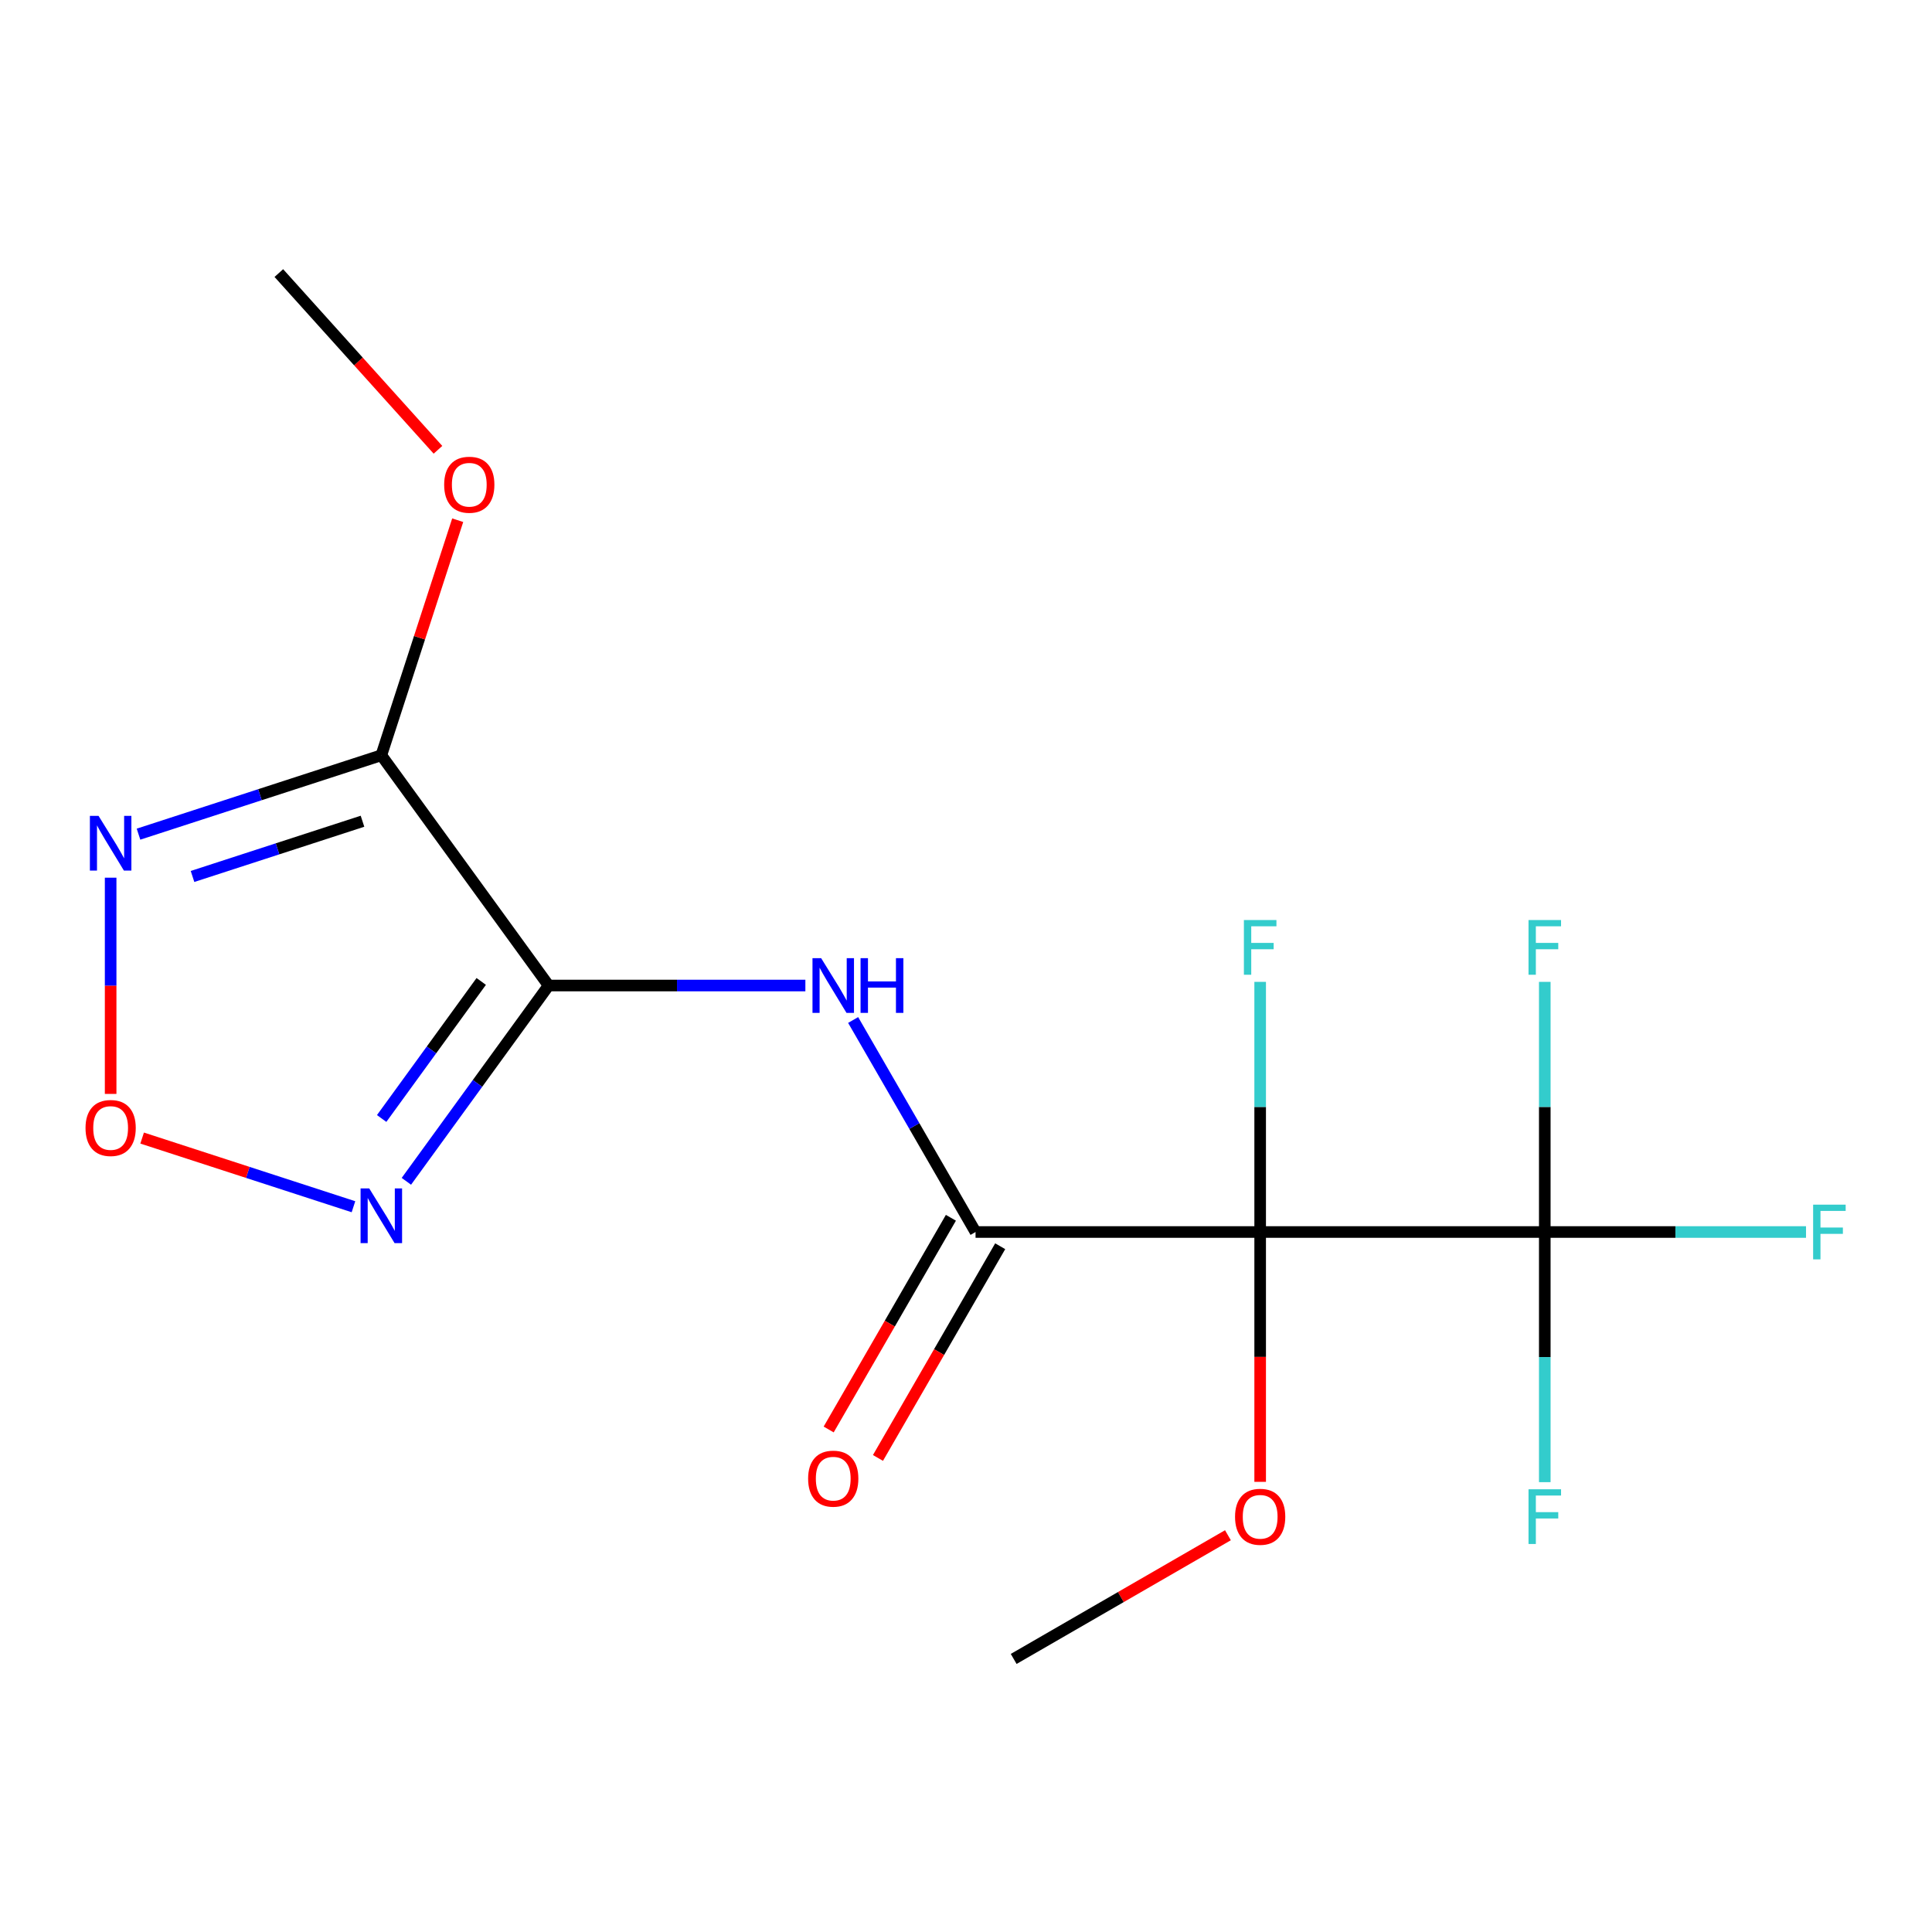 <?xml version='1.0' encoding='iso-8859-1'?>
<svg version='1.1' baseProfile='full'
              xmlns='http://www.w3.org/2000/svg'
                      xmlns:rdkit='http://www.rdkit.org/xml'
                      xmlns:xlink='http://www.w3.org/1999/xlink'
                  xml:space='preserve'
width='1000px' height='1000px' viewBox='0 0 1000 1000'>
<!-- END OF HEADER -->
<rect style='opacity:1.0;fill:#FFFFFF;stroke:none' width='1000' height='1000' x='0' y='0'> </rect>
<path class='bond-1' d='M 283.966,510.105 L 197.375,390.923' style='fill:none;fill-rule:evenodd;stroke:#000000;stroke-width:6px;stroke-linecap:butt;stroke-linejoin:miter;stroke-opacity:1' />
<path class='bond-3' d='M 283.966,510.105 L 350.413,510.105' style='fill:none;fill-rule:evenodd;stroke:#000000;stroke-width:6px;stroke-linecap:butt;stroke-linejoin:miter;stroke-opacity:1' />
<path class='bond-3' d='M 350.413,510.105 L 416.86,510.105' style='fill:none;fill-rule:evenodd;stroke:#0000FF;stroke-width:6px;stroke-linecap:butt;stroke-linejoin:miter;stroke-opacity:1' />
<path class='bond-4' d='M 283.966,510.105 L 247.152,560.775' style='fill:none;fill-rule:evenodd;stroke:#000000;stroke-width:6px;stroke-linecap:butt;stroke-linejoin:miter;stroke-opacity:1' />
<path class='bond-4' d='M 247.152,560.775 L 210.338,611.445' style='fill:none;fill-rule:evenodd;stroke:#0000FF;stroke-width:6px;stroke-linecap:butt;stroke-linejoin:miter;stroke-opacity:1' />
<path class='bond-4' d='M 249.085,507.988 L 223.316,543.457' style='fill:none;fill-rule:evenodd;stroke:#000000;stroke-width:6px;stroke-linecap:butt;stroke-linejoin:miter;stroke-opacity:1' />
<path class='bond-4' d='M 223.316,543.457 L 197.546,578.926' style='fill:none;fill-rule:evenodd;stroke:#0000FF;stroke-width:6px;stroke-linecap:butt;stroke-linejoin:miter;stroke-opacity:1' />
<path class='bond-0' d='M 652.259,637.686 L 504.942,637.686' style='fill:none;fill-rule:evenodd;stroke:#000000;stroke-width:6px;stroke-linecap:butt;stroke-linejoin:miter;stroke-opacity:1' />
<path class='bond-5' d='M 652.259,637.686 L 799.577,637.686' style='fill:none;fill-rule:evenodd;stroke:#000000;stroke-width:6px;stroke-linecap:butt;stroke-linejoin:miter;stroke-opacity:1' />
<path class='bond-9' d='M 652.259,637.686 L 652.259,572.949' style='fill:none;fill-rule:evenodd;stroke:#000000;stroke-width:6px;stroke-linecap:butt;stroke-linejoin:miter;stroke-opacity:1' />
<path class='bond-9' d='M 652.259,572.949 L 652.259,508.212' style='fill:none;fill-rule:evenodd;stroke:#33CCCC;stroke-width:6px;stroke-linecap:butt;stroke-linejoin:miter;stroke-opacity:1' />
<path class='bond-10' d='M 652.259,637.686 L 652.259,702.343' style='fill:none;fill-rule:evenodd;stroke:#000000;stroke-width:6px;stroke-linecap:butt;stroke-linejoin:miter;stroke-opacity:1' />
<path class='bond-10' d='M 652.259,702.343 L 652.259,767.001' style='fill:none;fill-rule:evenodd;stroke:#FF0000;stroke-width:6px;stroke-linecap:butt;stroke-linejoin:miter;stroke-opacity:1' />
<path class='bond-6' d='M 197.375,390.923 L 134.533,411.342' style='fill:none;fill-rule:evenodd;stroke:#000000;stroke-width:6px;stroke-linecap:butt;stroke-linejoin:miter;stroke-opacity:1' />
<path class='bond-6' d='M 134.533,411.342 L 71.69,431.76' style='fill:none;fill-rule:evenodd;stroke:#0000FF;stroke-width:6px;stroke-linecap:butt;stroke-linejoin:miter;stroke-opacity:1' />
<path class='bond-6' d='M 187.627,425.07 L 143.637,439.363' style='fill:none;fill-rule:evenodd;stroke:#000000;stroke-width:6px;stroke-linecap:butt;stroke-linejoin:miter;stroke-opacity:1' />
<path class='bond-6' d='M 143.637,439.363 L 99.648,453.656' style='fill:none;fill-rule:evenodd;stroke:#0000FF;stroke-width:6px;stroke-linecap:butt;stroke-linejoin:miter;stroke-opacity:1' />
<path class='bond-14' d='M 197.375,390.923 L 217.14,330.091' style='fill:none;fill-rule:evenodd;stroke:#000000;stroke-width:6px;stroke-linecap:butt;stroke-linejoin:miter;stroke-opacity:1' />
<path class='bond-14' d='M 217.14,330.091 L 236.906,269.259' style='fill:none;fill-rule:evenodd;stroke:#FF0000;stroke-width:6px;stroke-linecap:butt;stroke-linejoin:miter;stroke-opacity:1' />
<path class='bond-2' d='M 504.942,637.686 L 473.263,582.817' style='fill:none;fill-rule:evenodd;stroke:#000000;stroke-width:6px;stroke-linecap:butt;stroke-linejoin:miter;stroke-opacity:1' />
<path class='bond-2' d='M 473.263,582.817 L 441.585,527.948' style='fill:none;fill-rule:evenodd;stroke:#0000FF;stroke-width:6px;stroke-linecap:butt;stroke-linejoin:miter;stroke-opacity:1' />
<path class='bond-8' d='M 492.184,630.32 L 460.551,685.109' style='fill:none;fill-rule:evenodd;stroke:#000000;stroke-width:6px;stroke-linecap:butt;stroke-linejoin:miter;stroke-opacity:1' />
<path class='bond-8' d='M 460.551,685.109 L 428.919,739.898' style='fill:none;fill-rule:evenodd;stroke:#FF0000;stroke-width:6px;stroke-linecap:butt;stroke-linejoin:miter;stroke-opacity:1' />
<path class='bond-8' d='M 517.7,645.052 L 486.068,699.841' style='fill:none;fill-rule:evenodd;stroke:#000000;stroke-width:6px;stroke-linecap:butt;stroke-linejoin:miter;stroke-opacity:1' />
<path class='bond-8' d='M 486.068,699.841 L 454.435,754.63' style='fill:none;fill-rule:evenodd;stroke:#FF0000;stroke-width:6px;stroke-linecap:butt;stroke-linejoin:miter;stroke-opacity:1' />
<path class='bond-7' d='M 182.952,624.602 L 128.261,606.832' style='fill:none;fill-rule:evenodd;stroke:#0000FF;stroke-width:6px;stroke-linecap:butt;stroke-linejoin:miter;stroke-opacity:1' />
<path class='bond-7' d='M 128.261,606.832 L 73.571,589.062' style='fill:none;fill-rule:evenodd;stroke:#FF0000;stroke-width:6px;stroke-linecap:butt;stroke-linejoin:miter;stroke-opacity:1' />
<path class='bond-11' d='M 799.577,637.686 L 867.184,637.686' style='fill:none;fill-rule:evenodd;stroke:#000000;stroke-width:6px;stroke-linecap:butt;stroke-linejoin:miter;stroke-opacity:1' />
<path class='bond-11' d='M 867.184,637.686 L 934.791,637.686' style='fill:none;fill-rule:evenodd;stroke:#33CCCC;stroke-width:6px;stroke-linecap:butt;stroke-linejoin:miter;stroke-opacity:1' />
<path class='bond-12' d='M 799.577,637.686 L 799.577,572.949' style='fill:none;fill-rule:evenodd;stroke:#000000;stroke-width:6px;stroke-linecap:butt;stroke-linejoin:miter;stroke-opacity:1' />
<path class='bond-12' d='M 799.577,572.949 L 799.577,508.212' style='fill:none;fill-rule:evenodd;stroke:#33CCCC;stroke-width:6px;stroke-linecap:butt;stroke-linejoin:miter;stroke-opacity:1' />
<path class='bond-13' d='M 799.577,637.686 L 799.577,702.423' style='fill:none;fill-rule:evenodd;stroke:#000000;stroke-width:6px;stroke-linecap:butt;stroke-linejoin:miter;stroke-opacity:1' />
<path class='bond-13' d='M 799.577,702.423 L 799.577,767.161' style='fill:none;fill-rule:evenodd;stroke:#33CCCC;stroke-width:6px;stroke-linecap:butt;stroke-linejoin:miter;stroke-opacity:1' />
<path class='bond-17' d='M 57.267,454.29 L 57.267,510.248' style='fill:none;fill-rule:evenodd;stroke:#0000FF;stroke-width:6px;stroke-linecap:butt;stroke-linejoin:miter;stroke-opacity:1' />
<path class='bond-17' d='M 57.267,510.248 L 57.267,566.207' style='fill:none;fill-rule:evenodd;stroke:#FF0000;stroke-width:6px;stroke-linecap:butt;stroke-linejoin:miter;stroke-opacity:1' />
<path class='bond-15' d='M 635.576,794.636 L 580.128,826.649' style='fill:none;fill-rule:evenodd;stroke:#FF0000;stroke-width:6px;stroke-linecap:butt;stroke-linejoin:miter;stroke-opacity:1' />
<path class='bond-15' d='M 580.128,826.649 L 524.679,858.662' style='fill:none;fill-rule:evenodd;stroke:#000000;stroke-width:6px;stroke-linecap:butt;stroke-linejoin:miter;stroke-opacity:1' />
<path class='bond-16' d='M 226.688,232.813 L 185.506,187.075' style='fill:none;fill-rule:evenodd;stroke:#FF0000;stroke-width:6px;stroke-linecap:butt;stroke-linejoin:miter;stroke-opacity:1' />
<path class='bond-16' d='M 185.506,187.075 L 144.324,141.338' style='fill:none;fill-rule:evenodd;stroke:#000000;stroke-width:6px;stroke-linecap:butt;stroke-linejoin:miter;stroke-opacity:1' />
<path  class='atom-4' d='M 425.023 495.945
L 434.303 510.945
Q 435.223 512.425, 436.703 515.105
Q 438.183 517.785, 438.263 517.945
L 438.263 495.945
L 442.023 495.945
L 442.023 524.265
L 438.143 524.265
L 428.183 507.865
Q 427.023 505.945, 425.783 503.745
Q 424.583 501.545, 424.223 500.865
L 424.223 524.265
L 420.543 524.265
L 420.543 495.945
L 425.023 495.945
' fill='#0000FF'/>
<path  class='atom-4' d='M 445.423 495.945
L 449.263 495.945
L 449.263 507.985
L 463.743 507.985
L 463.743 495.945
L 467.583 495.945
L 467.583 524.265
L 463.743 524.265
L 463.743 511.185
L 449.263 511.185
L 449.263 524.265
L 445.423 524.265
L 445.423 495.945
' fill='#0000FF'/>
<path  class='atom-5' d='M 191.115 615.128
L 200.395 630.128
Q 201.315 631.608, 202.795 634.288
Q 204.275 636.968, 204.355 637.128
L 204.355 615.128
L 208.115 615.128
L 208.115 643.448
L 204.235 643.448
L 194.275 627.048
Q 193.115 625.128, 191.875 622.928
Q 190.675 620.728, 190.315 620.048
L 190.315 643.448
L 186.635 643.448
L 186.635 615.128
L 191.115 615.128
' fill='#0000FF'/>
<path  class='atom-7' d='M 51.007 422.287
L 60.287 437.287
Q 61.207 438.767, 62.687 441.447
Q 64.167 444.127, 64.247 444.287
L 64.247 422.287
L 68.007 422.287
L 68.007 450.607
L 64.127 450.607
L 54.167 434.207
Q 53.007 432.287, 51.767 430.087
Q 50.567 427.887, 50.207 427.207
L 50.207 450.607
L 46.527 450.607
L 46.527 422.287
L 51.007 422.287
' fill='#0000FF'/>
<path  class='atom-8' d='M 44.267 583.844
Q 44.267 577.044, 47.627 573.244
Q 50.987 569.444, 57.267 569.444
Q 63.547 569.444, 66.907 573.244
Q 70.267 577.044, 70.267 583.844
Q 70.267 590.724, 66.867 594.644
Q 63.467 598.524, 57.267 598.524
Q 51.027 598.524, 47.627 594.644
Q 44.267 590.764, 44.267 583.844
M 57.267 595.324
Q 61.587 595.324, 63.907 592.444
Q 66.267 589.524, 66.267 583.844
Q 66.267 578.284, 63.907 575.484
Q 61.587 572.644, 57.267 572.644
Q 52.947 572.644, 50.587 575.444
Q 48.267 578.244, 48.267 583.844
Q 48.267 589.564, 50.587 592.444
Q 52.947 595.324, 57.267 595.324
' fill='#FF0000'/>
<path  class='atom-9' d='M 418.283 765.347
Q 418.283 758.547, 421.643 754.747
Q 425.003 750.947, 431.283 750.947
Q 437.563 750.947, 440.923 754.747
Q 444.283 758.547, 444.283 765.347
Q 444.283 772.227, 440.883 776.147
Q 437.483 780.027, 431.283 780.027
Q 425.043 780.027, 421.643 776.147
Q 418.283 772.267, 418.283 765.347
M 431.283 776.827
Q 435.603 776.827, 437.923 773.947
Q 440.283 771.027, 440.283 765.347
Q 440.283 759.787, 437.923 756.987
Q 435.603 754.147, 431.283 754.147
Q 426.963 754.147, 424.603 756.947
Q 422.283 759.747, 422.283 765.347
Q 422.283 771.067, 424.603 773.947
Q 426.963 776.827, 431.283 776.827
' fill='#FF0000'/>
<path  class='atom-10' d='M 643.839 476.209
L 660.679 476.209
L 660.679 479.449
L 647.639 479.449
L 647.639 488.049
L 659.239 488.049
L 659.239 491.329
L 647.639 491.329
L 647.639 504.529
L 643.839 504.529
L 643.839 476.209
' fill='#33CCCC'/>
<path  class='atom-11' d='M 639.259 785.084
Q 639.259 778.284, 642.619 774.484
Q 645.979 770.684, 652.259 770.684
Q 658.539 770.684, 661.899 774.484
Q 665.259 778.284, 665.259 785.084
Q 665.259 791.964, 661.859 795.884
Q 658.459 799.764, 652.259 799.764
Q 646.019 799.764, 642.619 795.884
Q 639.259 792.004, 639.259 785.084
M 652.259 796.564
Q 656.579 796.564, 658.899 793.684
Q 661.259 790.764, 661.259 785.084
Q 661.259 779.524, 658.899 776.724
Q 656.579 773.884, 652.259 773.884
Q 647.939 773.884, 645.579 776.684
Q 643.259 779.484, 643.259 785.084
Q 643.259 790.804, 645.579 793.684
Q 647.939 796.564, 652.259 796.564
' fill='#FF0000'/>
<path  class='atom-12' d='M 938.474 623.526
L 955.314 623.526
L 955.314 626.766
L 942.274 626.766
L 942.274 635.366
L 953.874 635.366
L 953.874 638.646
L 942.274 638.646
L 942.274 651.846
L 938.474 651.846
L 938.474 623.526
' fill='#33CCCC'/>
<path  class='atom-13' d='M 791.157 476.209
L 807.997 476.209
L 807.997 479.449
L 794.957 479.449
L 794.957 488.049
L 806.557 488.049
L 806.557 491.329
L 794.957 491.329
L 794.957 504.529
L 791.157 504.529
L 791.157 476.209
' fill='#33CCCC'/>
<path  class='atom-14' d='M 791.157 770.844
L 807.997 770.844
L 807.997 774.084
L 794.957 774.084
L 794.957 782.684
L 806.557 782.684
L 806.557 785.964
L 794.957 785.964
L 794.957 799.164
L 791.157 799.164
L 791.157 770.844
' fill='#33CCCC'/>
<path  class='atom-15' d='M 229.898 250.896
Q 229.898 244.096, 233.258 240.296
Q 236.618 236.496, 242.898 236.496
Q 249.178 236.496, 252.538 240.296
Q 255.898 244.096, 255.898 250.896
Q 255.898 257.776, 252.498 261.696
Q 249.098 265.576, 242.898 265.576
Q 236.658 265.576, 233.258 261.696
Q 229.898 257.816, 229.898 250.896
M 242.898 262.376
Q 247.218 262.376, 249.538 259.496
Q 251.898 256.576, 251.898 250.896
Q 251.898 245.336, 249.538 242.536
Q 247.218 239.696, 242.898 239.696
Q 238.578 239.696, 236.218 242.496
Q 233.898 245.296, 233.898 250.896
Q 233.898 256.616, 236.218 259.496
Q 238.578 262.376, 242.898 262.376
' fill='#FF0000'/>
</svg>

